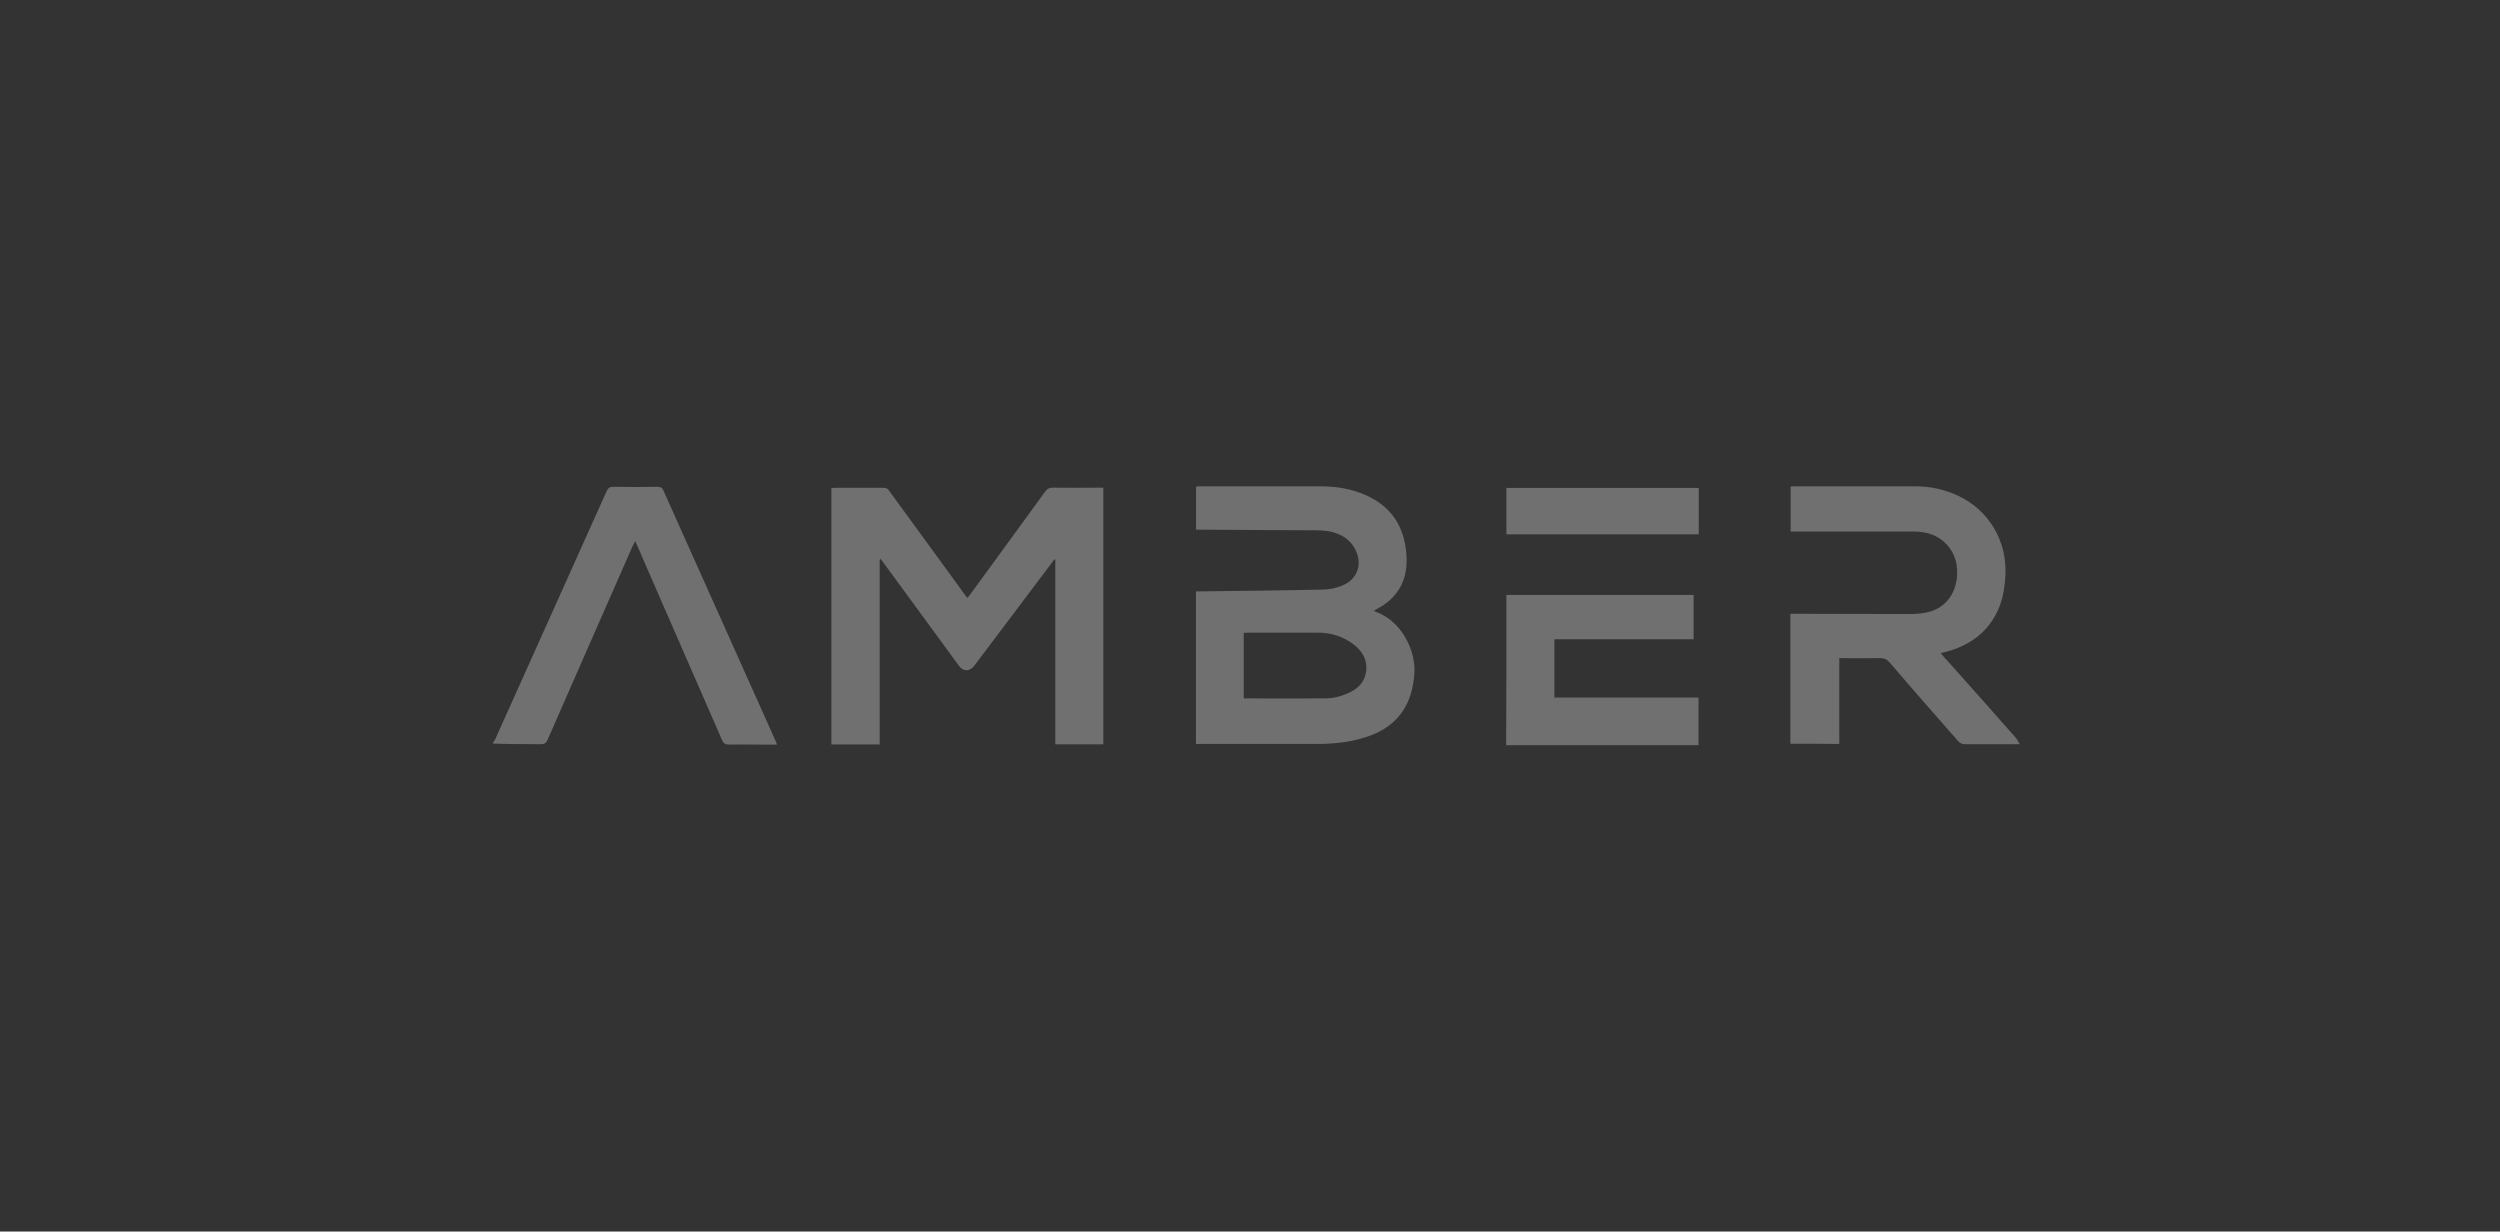 <svg fill="none" height="100" viewBox="0 0 203 100" width="203" xmlns="http://www.w3.org/2000/svg" xmlns:xlink="http://www.w3.org/1999/xlink"><rect x="0" y="0" width="203" height="100" fill="#333333" stroke="none"/><clipPath id="a"><path d="m0 0h203v100h-203z"/></clipPath><g clip-path="url(#a)"><path d="m137.52 48.31v3.6h-11.3v4.73h11.7v3.87h-15.62c.02-4.04.02-8.08.02-12.2zm-84.1-8.77c.22 0 .35.05.44.27 3.04 6.8 6.1 13.6 9.13 20.38.02.07.05.15.1.27h-1.55c-.79 0-1.55-.02-2.34 0-.3 0-.44-.07-.57-.37-1.8-4.11-3.6-8.25-5.4-12.37-.54-1.23-1.09-2.49-1.65-3.79-.07.17-.12.27-.2.39-2.32 5.25-4.61 10.5-6.91 15.74-.12.27-.25.37-.57.37-1.05-.02-2.08 0-3.12-.03l-.78-.02c.07-.12.15-.25.22-.37 3.01-6.7 6.02-13.4 9.03-20.11.12-.27.25-.37.57-.37 1.21.02 2.42.02 3.6 0zm18.31.07c.25 0 .37.07.49.27 2.02 2.78 4.05 5.54 6.07 8.33.07.1.15.22.27.34.1-.12.17-.22.25-.32 2.02-2.78 4.05-5.54 6.07-8.33.17-.22.32-.3.59-.3 1.23.02 2.49 0 3.73 0h.39v20.84h-3.9v-14.98s-.05-.02-.07-.05c-.07.1-.15.2-.22.3-2.1 2.78-4.2 5.57-6.29 8.35-.37.49-.91.49-1.26-.02-2.02-2.78-4.07-5.54-6.1-8.33-.07-.1-.15-.22-.25-.32-.02.02-.05.02-.07.05v15.01h-3.92v-20.82c.1 0 .22-.02.32-.02zm83.8-.12c1.21 0 2.37.25 3.46.76 2.49 1.16 4 3.67 3.85 6.46-.05.89-.17 1.75-.49 2.56-.79 1.97-2.3 3.1-4.29 3.65-.15.02-.27.07-.47.12.2.22.34.42.52.59 1.87 2.09 3.73 4.19 5.6 6.31.1.12.17.3.3.49h-4.49c-.17 0-.37-.1-.49-.22-1.88-2.14-3.75-4.26-5.6-6.43-.22-.25-.44-.34-.77-.34-1.09.02-2.2 0-3.31 0v6.97c-1.36-.02-2.64-.02-3.97-.02v-10.55h.44c3.09 0 6.17.02 9.28.02.54 0 1.11-.05 1.63-.2 1.5-.44 2.34-1.87 2.17-3.62-.15-1.48-1.31-2.66-2.84-2.83-.32-.05-.67-.05-.99-.05h-9.67v-3.65c.07 0 .17-.02.25-.02h9.89zm-48.22 0c1.26 0 2.49.22 3.65.74 2 .91 3.04 2.49 3.23 4.66.2 2.14-.62 3.72-2.62 4.68.05.05.1.07.12.1 2.17.76 3.28 3.23 3.16 4.98-.15 2.41-1.21 4.16-3.5 5.05-.67.25-1.38.44-2.07.54-.77.12-1.55.17-2.32.17h-9.85v-12.39h.44c3.33-.05 6.66-.07 9.97-.15.47-.02.96-.12 1.41-.3 1.26-.47 1.73-1.7 1.14-2.91-.44-.91-1.26-1.36-2.22-1.53-.32-.05-.67-.07-.99-.07-3.11-.02-6.19-.02-9.3-.05h-.44v-3.5c.1 0 .17-.02.27-.02zm-.27 11.88h-5.7c-.12 0-.22.02-.35.02v5.32c2.25 0 4.42.02 6.61 0 .74 0 1.43-.2 2.1-.54.57-.3.99-.71 1.16-1.33.27-.94-.07-1.85-.94-2.51-.84-.64-1.83-.96-2.89-.96zm30.9-11.75v3.77h-15.62v-3.77z" fill="#fff" fill-opacity=".3"/></g></svg>
